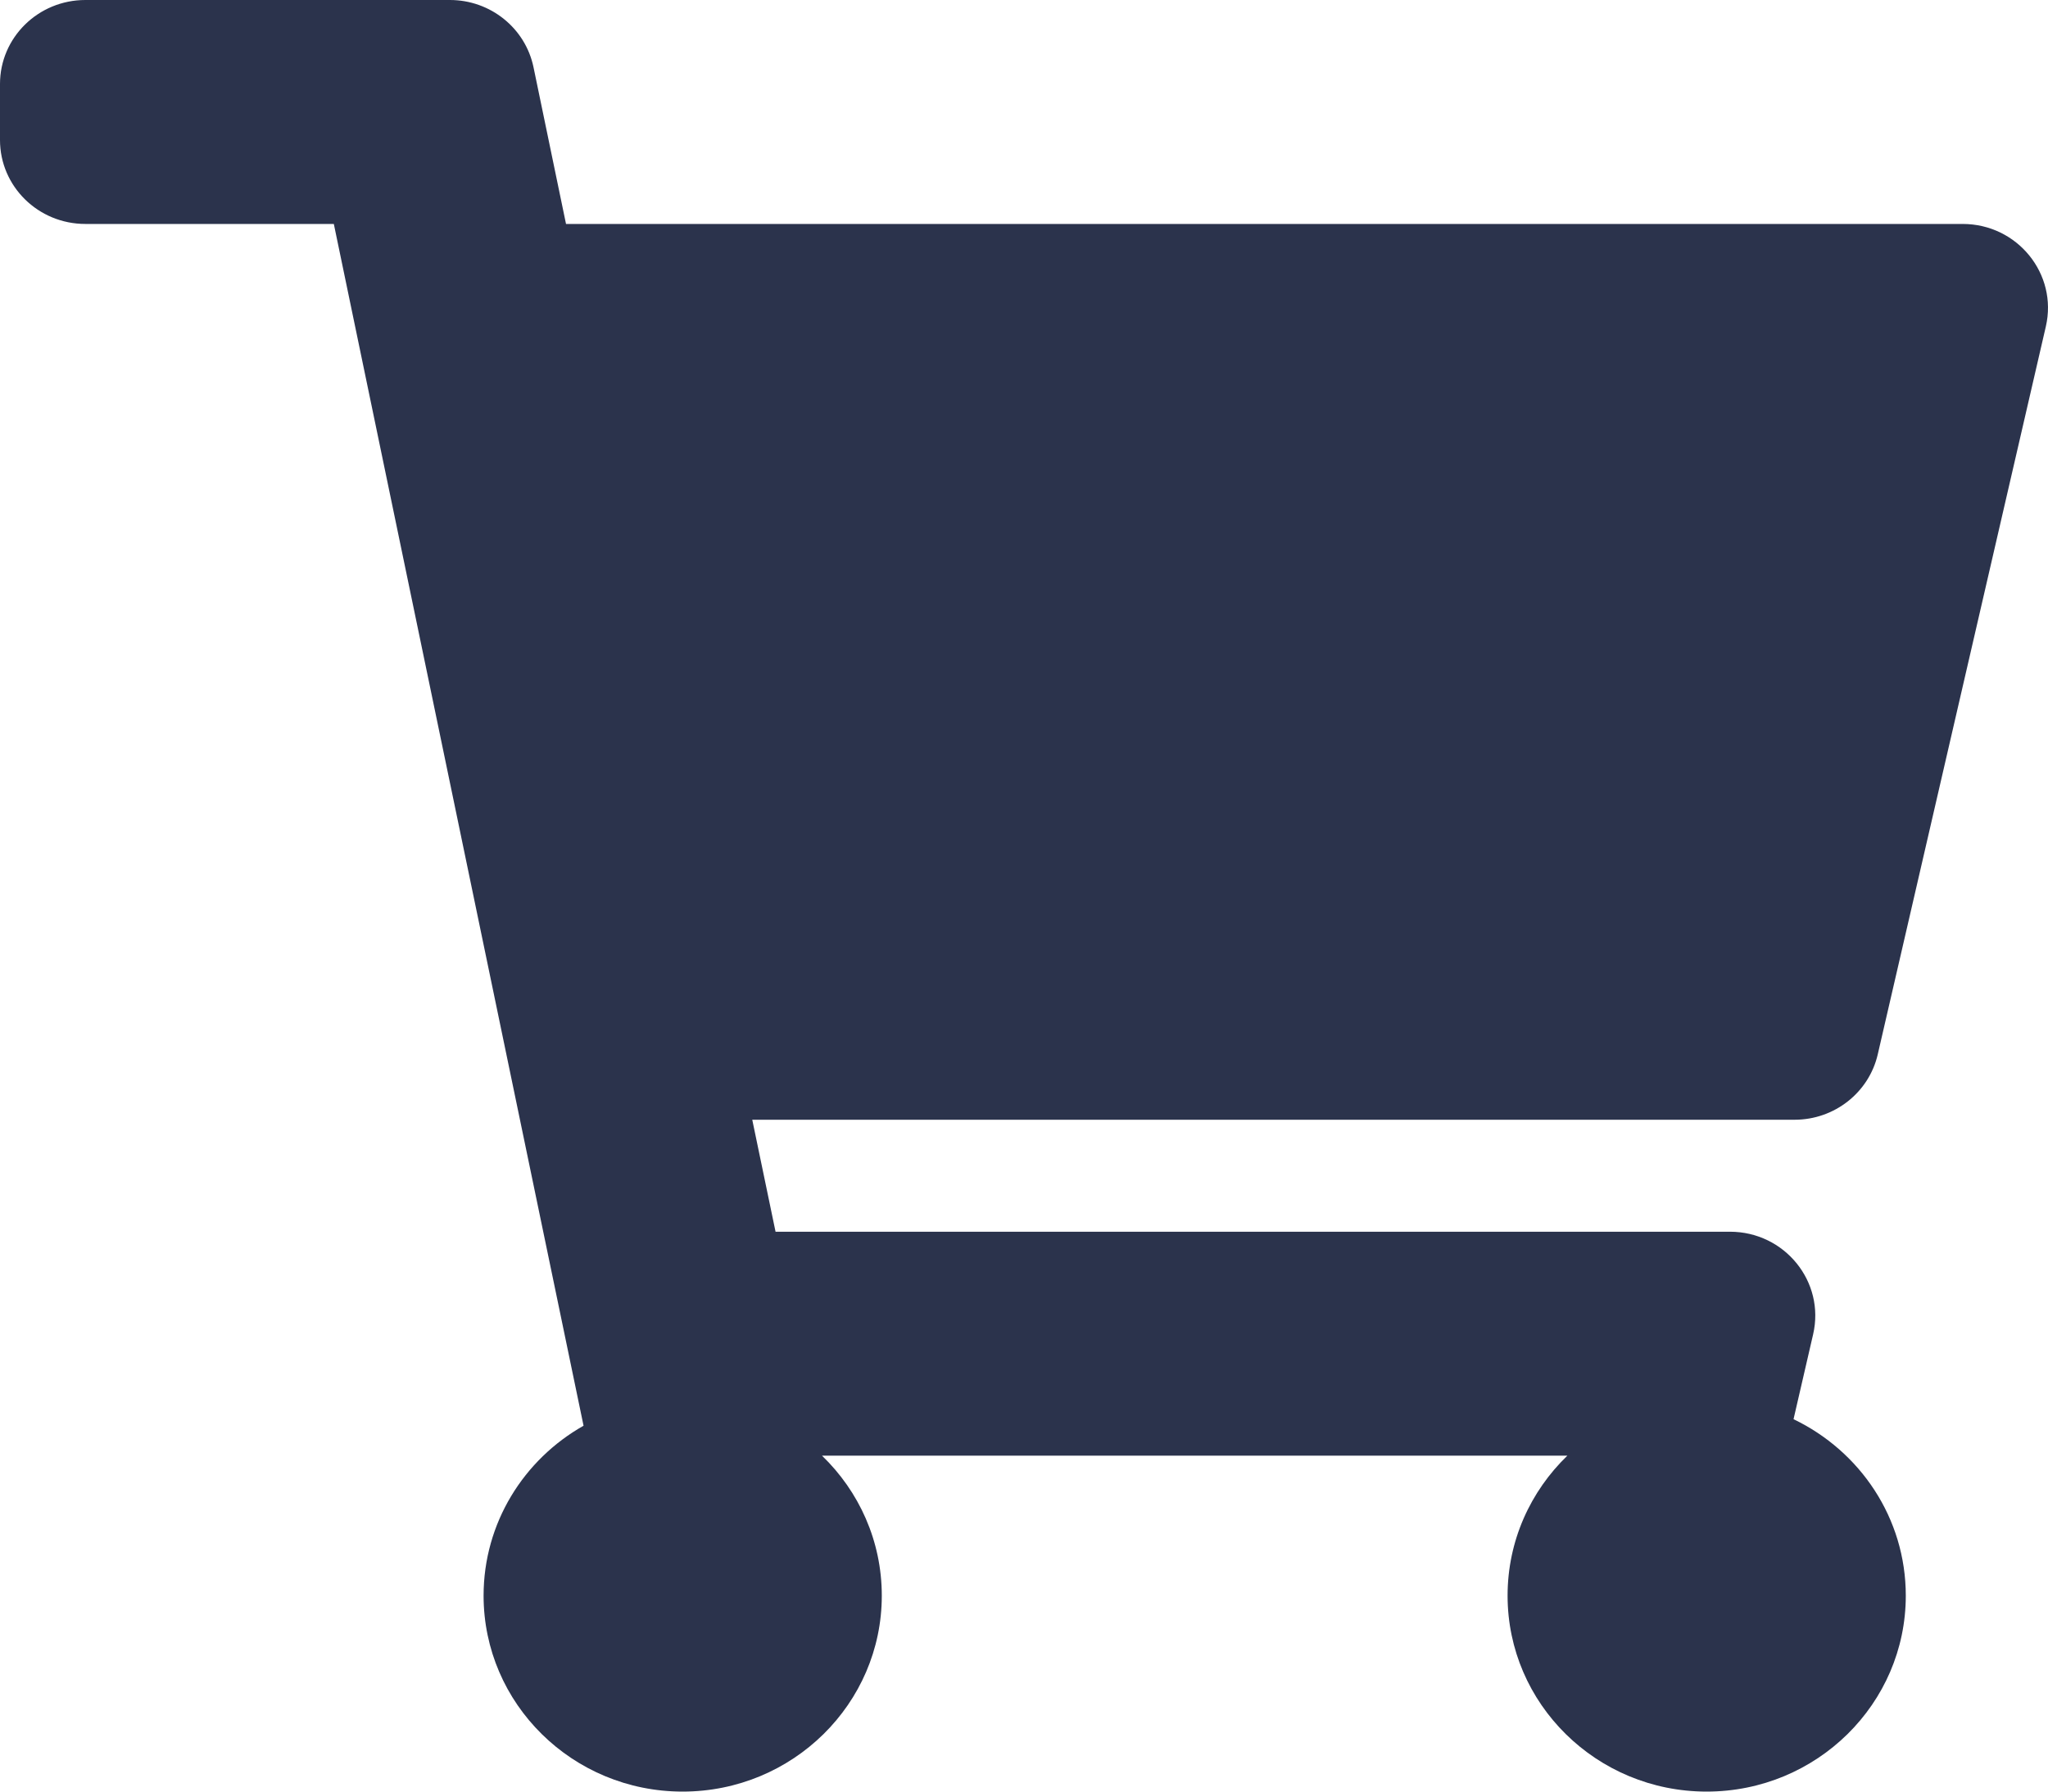 <?xml version="1.0" encoding="UTF-8"?>
<svg width="16px" height="14px" viewBox="0 0 16 14" version="1.1" xmlns="http://www.w3.org/2000/svg" xmlns:xlink="http://www.w3.org/1999/xlink">
    <!-- Generator: sketchtool 61.2 (101010) - https://sketch.com -->
    <title>581A669F-3CCE-4C60-93CE-D848038EE291@2x</title>
    <desc>Created with sketchtool.</desc>
    <g id="Round-2" stroke="none" stroke-width="1" fill="none" fill-rule="evenodd">
        <g id="Design-Components" transform="translate(-112, -350)" fill="#2B334C" fill-rule="nonzero">
            <path d="M125.333,364 C126.192,364 126.889,363.314 126.889,362.469 C126.889,361.862 126.531,361.339 126.012,361.09 L126.165,360.427 C126.26,360.016 125.943,359.625 125.515,359.625 L118.059,359.625 L117.877,358.75 L126.02,358.75 C126.331,358.75 126.601,358.538 126.67,358.239 L127.983,352.552 C128.078,352.141 127.761,351.75 127.333,351.75 L116.422,351.75 L116.168,350.525 C116.104,350.219 115.831,350 115.515,350 L112.667,350 C112.298,350 112,350.294 112,350.656 L112,351.094 C112,351.456 112.298,351.75 112.667,351.75 L114.608,351.75 L116.559,361.141 C116.092,361.405 115.778,361.901 115.778,362.469 C115.778,363.314 116.474,364 117.333,364 C118.192,364 118.889,363.314 118.889,362.469 C118.889,362.04 118.71,361.653 118.422,361.375 L124.245,361.375 C123.957,361.653 123.778,362.04 123.778,362.469 C123.778,363.314 124.474,364 125.333,364 Z" id="s"></path>
        </g>
    </g>
</svg>
